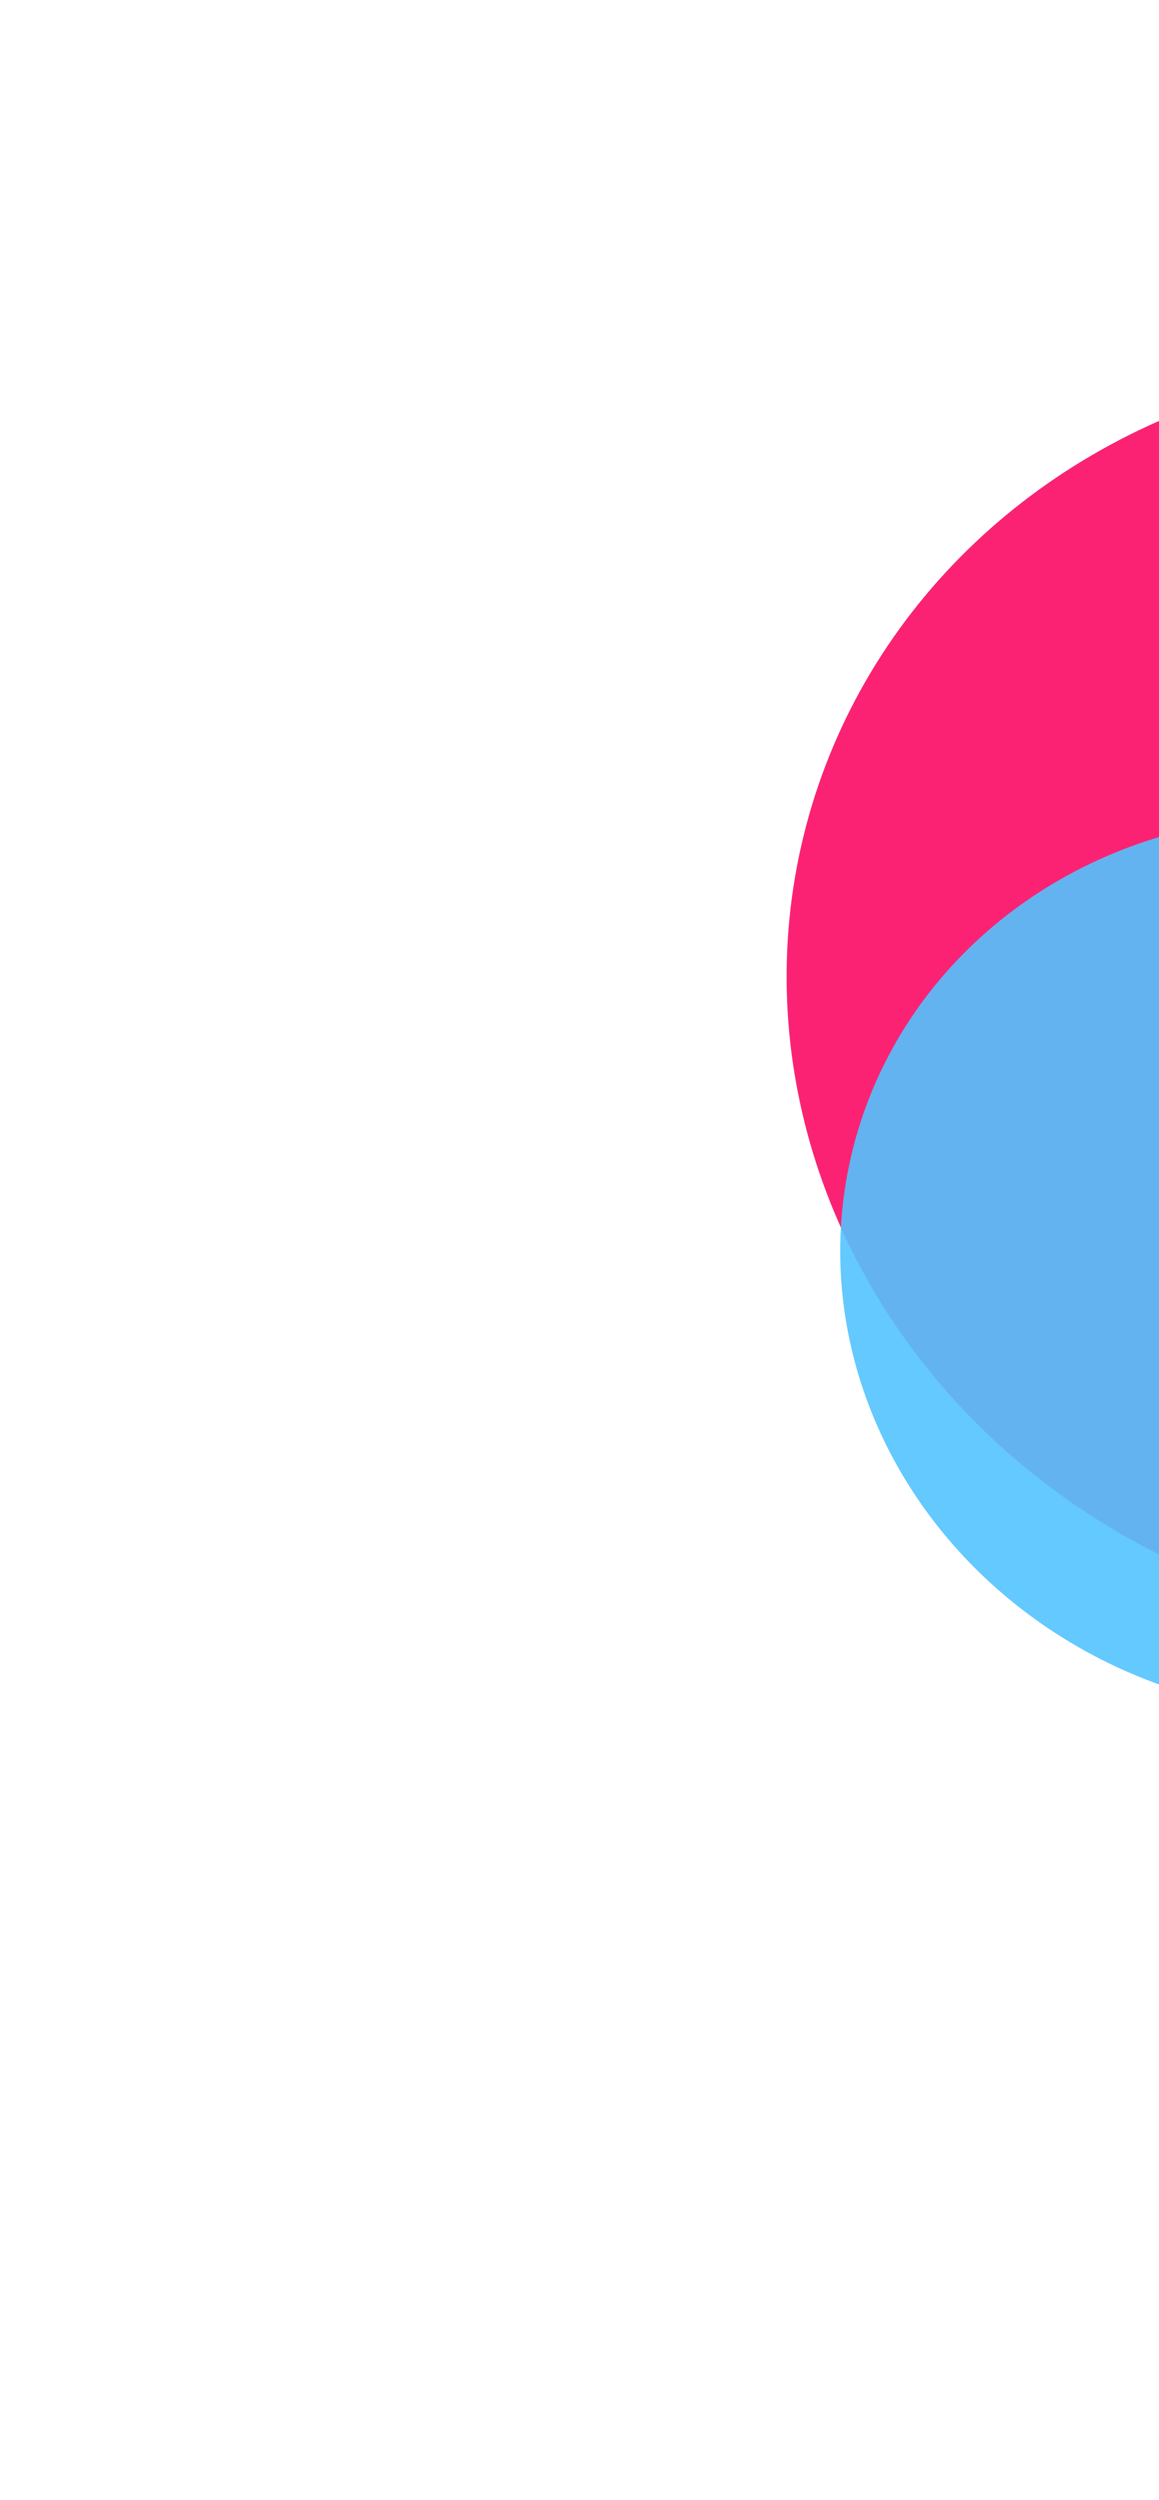 <svg width="302" height="651" viewBox="0 0 302 651" fill="none" xmlns="http://www.w3.org/2000/svg">
<g style="mix-blend-mode:screen" filter="url(#filter0_f_3343_116)">
<ellipse cx="380.208" cy="259.519" rx="175.876" ry="164.308" transform="rotate(13.816 380.208 259.519)" fill="#FC2273"/>
</g>
<g style="mix-blend-mode:screen" filter="url(#filter1_f_3343_116)">
<ellipse cx="343.208" cy="329.519" rx="124.721" ry="116.518" transform="rotate(13.816 343.208 329.519)" fill="#52C3FF" fill-opacity="0.9"/>
</g>
<defs>
<filter id="filter0_f_3343_116" x="0.932" y="-109.511" width="758.552" height="738.061" filterUnits="userSpaceOnUse" color-interpolation-filters="sRGB">
<feFlood flood-opacity="0" result="BackgroundImageFix"/>
<feBlend mode="normal" in="SourceGraphic" in2="BackgroundImageFix" result="shape"/>
<feGaussianBlur stdDeviation="102" result="effect1_foregroundBlur_3343_116"/>
</filter>
<filter id="filter1_f_3343_116" x="14.913" y="8.489" width="656.591" height="642.06" filterUnits="userSpaceOnUse" color-interpolation-filters="sRGB">
<feFlood flood-opacity="0" result="BackgroundImageFix"/>
<feBlend mode="normal" in="SourceGraphic" in2="BackgroundImageFix" result="shape"/>
<feGaussianBlur stdDeviation="102" result="effect1_foregroundBlur_3343_116"/>
</filter>
</defs>
</svg>
